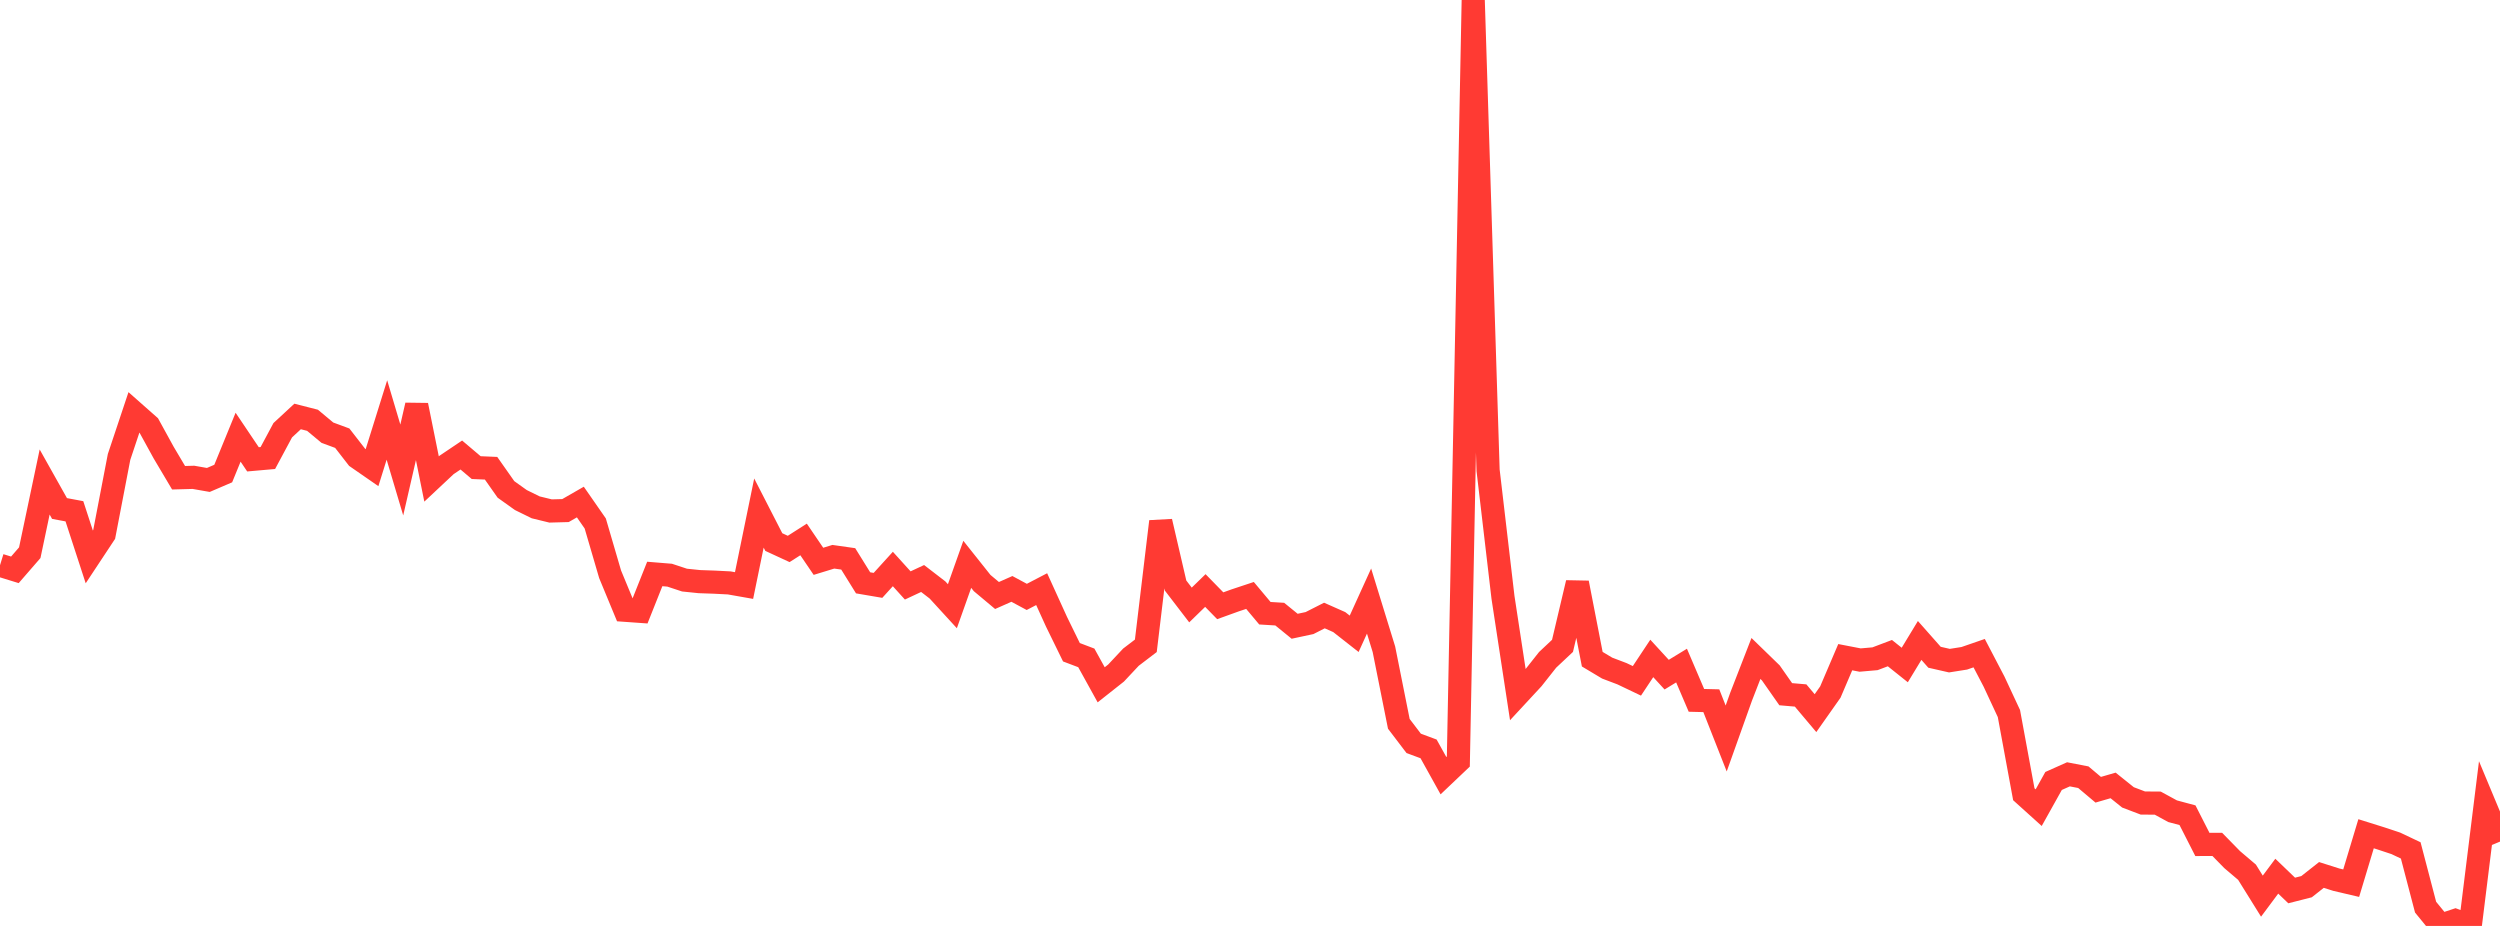<?xml version="1.0" standalone="no"?>
<!DOCTYPE svg PUBLIC "-//W3C//DTD SVG 1.1//EN" "http://www.w3.org/Graphics/SVG/1.1/DTD/svg11.dtd">

<svg width="135" height="50" viewBox="0 0 135 50" preserveAspectRatio="none" 
  xmlns="http://www.w3.org/2000/svg"
  xmlns:xlink="http://www.w3.org/1999/xlink">


<polyline points="0.0, 30.523 0.804, 30.771 1.607, 29.846 2.411, 26.028 3.214, 27.459 4.018, 27.609 4.821, 30.073 5.625, 28.857 6.429, 24.676 7.232, 22.27 8.036, 22.98 8.839, 24.442 9.643, 25.798 10.446, 25.776 11.25, 25.917 12.054, 25.572 12.857, 23.609 13.661, 24.804 14.464, 24.733 15.268, 23.233 16.071, 22.489 16.875, 22.695 17.679, 23.365 18.482, 23.662 19.286, 24.698 20.089, 25.254 20.893, 22.679 21.696, 25.38 22.5, 21.882 23.304, 25.865 24.107, 25.112 24.911, 24.571 25.714, 25.251 26.518, 25.285 27.321, 26.428 28.125, 27.002 28.929, 27.397 29.732, 27.593 30.536, 27.571 31.339, 27.11 32.143, 28.267 32.946, 31.011 33.75, 32.954 34.554, 33.011 35.357, 30.994 36.161, 31.06 36.964, 31.325 37.768, 31.408 38.571, 31.436 39.375, 31.477 40.179, 31.619 40.982, 27.705 41.786, 29.272 42.589, 29.643 43.393, 29.13 44.196, 30.311 45.0, 30.065 45.804, 30.179 46.607, 31.473 47.411, 31.61 48.214, 30.726 49.018, 31.614 49.821, 31.239 50.625, 31.858 51.429, 32.736 52.232, 30.474 53.036, 31.485 53.839, 32.157 54.643, 31.801 55.446, 32.233 56.25, 31.814 57.054, 33.58 57.857, 35.221 58.661, 35.526 59.464, 36.979 60.268, 36.344 61.071, 35.487 61.875, 34.874 62.679, 28.162 63.482, 31.621 64.286, 32.669 65.089, 31.888 65.893, 32.711 66.696, 32.421 67.5, 32.154 68.304, 33.114 69.107, 33.163 69.911, 33.818 70.714, 33.646 71.518, 33.238 72.321, 33.594 73.125, 34.225 73.929, 32.457 74.732, 35.062 75.536, 39.086 76.339, 40.141 77.143, 40.44 77.946, 41.886 78.75, 41.123 79.554, 0.0 80.357, 25.397 81.161, 32.256 81.964, 37.516 82.768, 36.648 83.571, 35.632 84.375, 34.877 85.179, 31.473 85.982, 35.596 86.786, 36.077 87.589, 36.382 88.393, 36.766 89.196, 35.555 90.0, 36.431 90.804, 35.941 91.607, 37.819 92.411, 37.839 93.214, 39.879 94.018, 37.625 94.821, 35.557 95.625, 36.338 96.429, 37.487 97.232, 37.556 98.036, 38.51 98.839, 37.37 99.643, 35.488 100.446, 35.643 101.25, 35.573 102.054, 35.269 102.857, 35.91 103.661, 34.584 104.464, 35.492 105.268, 35.675 106.071, 35.548 106.875, 35.27 107.679, 36.809 108.482, 38.533 109.286, 42.89 110.089, 43.614 110.893, 42.172 111.696, 41.813 112.5, 41.969 113.304, 42.646 114.107, 42.413 114.911, 43.058 115.714, 43.363 116.518, 43.369 117.321, 43.806 118.125, 44.022 118.929, 45.6 119.732, 45.596 120.536, 46.418 121.339, 47.1 122.143, 48.392 122.946, 47.314 123.75, 48.086 124.554, 47.881 125.357, 47.247 126.161, 47.503 126.964, 47.691 127.768, 45.022 128.571, 45.274 129.375, 45.541 130.179, 45.922 130.982, 48.987 131.786, 49.97 132.589, 49.704 133.393, 50.0 134.196, 43.52 135.0, 45.447" fill="none" stroke="#ff3a33" stroke-width="1.25"/>

</svg>
